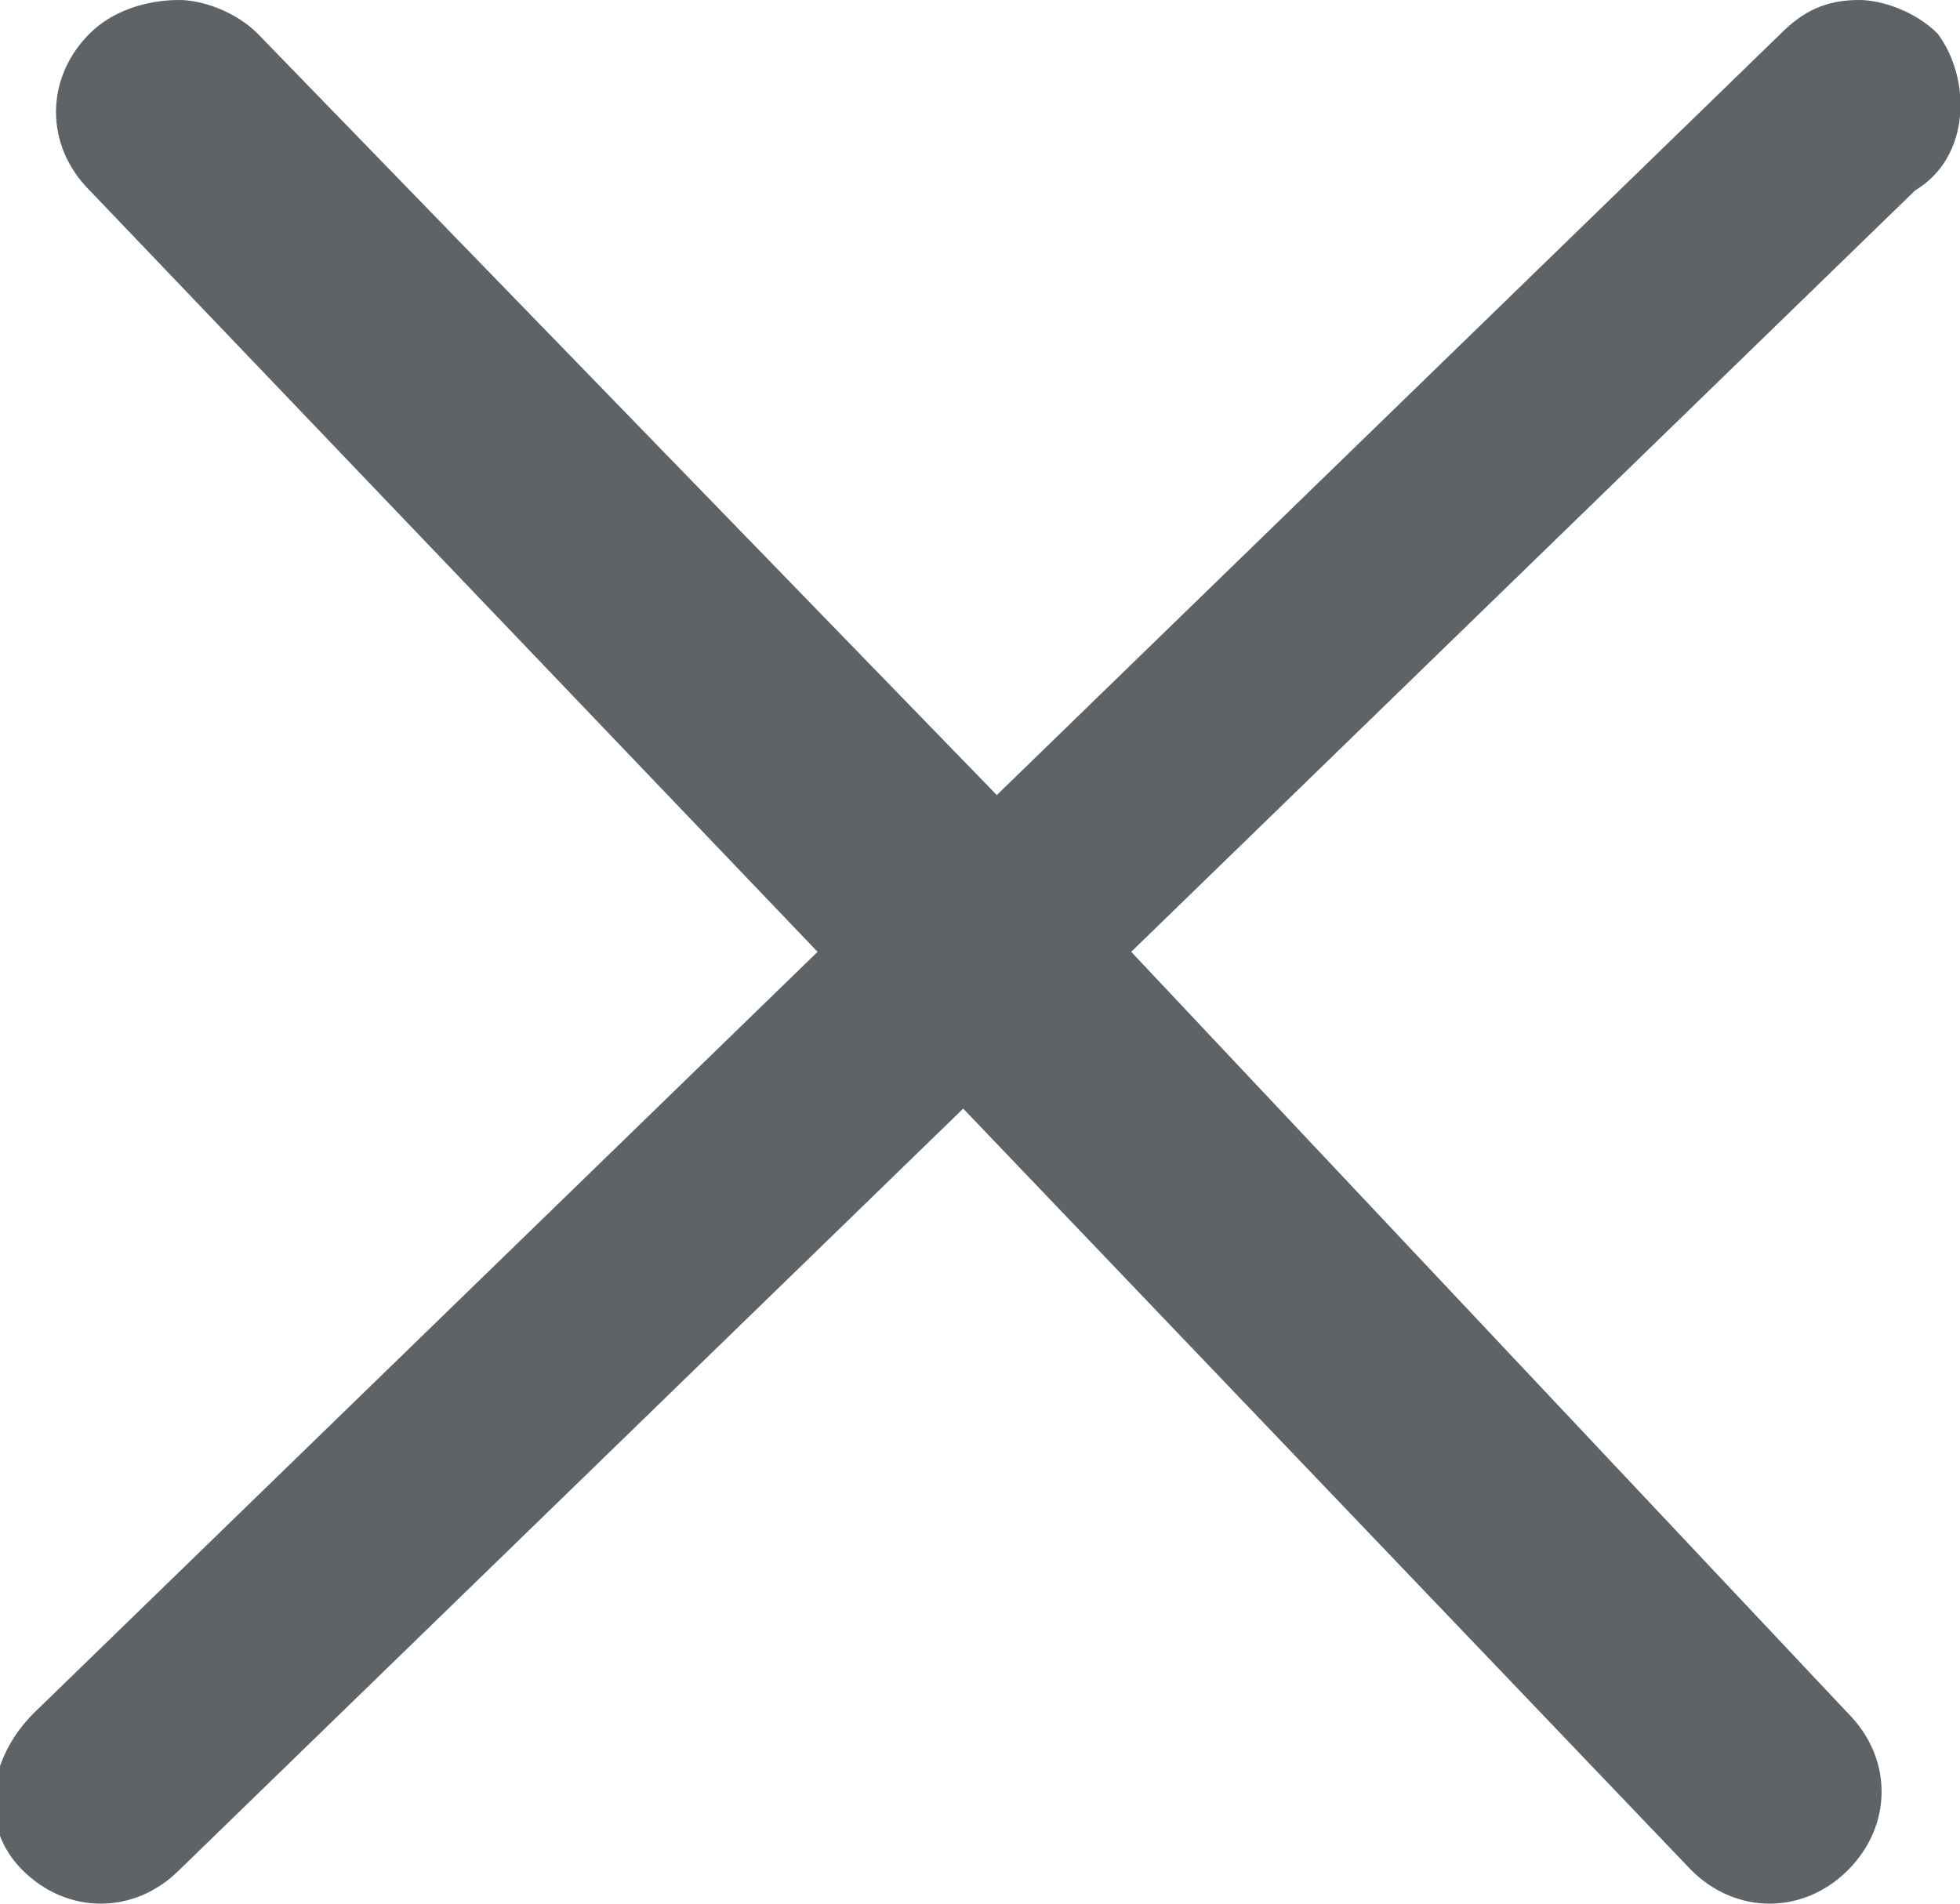 <?xml version="1.0" encoding="utf-8"?>
<!-- Generator: Adobe Illustrator 25.2.3, SVG Export Plug-In . SVG Version: 6.00 Build 0)  -->
<svg version="1.1" id="Layer_1" xmlns="http://www.w3.org/2000/svg" xmlns:xlink="http://www.w3.org/1999/xlink" x="0px" y="0px"
	 viewBox="0 0 17.5 17" style="enable-background:new 0 0 17.5 17;" xml:space="preserve">
<style type="text/css">
	.st0{fill:#5E6367;}
</style>
<desc>An icon that represents the ability to close out an element</desc>
<path id="Icon" class="st0" d="M17.3,0.3C17.1,0.1,16.8,0,16.6,0c-0.3,0-0.5,0.1-0.7,0.3l-7,6.8L2.3,0.3C2.1,0.1,1.8,0,1.6,0
	C1.3,0,1,0.1,0.8,0.3c-0.4,0.4-0.4,1,0,1.4c0,0,0,0,0,0l6.5,6.8l-7,6.8c-0.4,0.4-0.5,1-0.1,1.4c0,0,0,0,0,0c0.4,0.4,1,0.4,1.4,0
	c0,0,0,0,0,0l7-6.8l6.5,6.8c0.4,0.4,1,0.4,1.4,0c0,0,0,0,0,0c0.4-0.4,0.4-1,0-1.4c0,0,0,0,0,0l-6.4-6.8l7-6.8
	C17.6,1.4,17.6,0.7,17.3,0.3C17.3,0.3,17.3,0.3,17.3,0.3L17.3,0.3z"/>
</svg>
